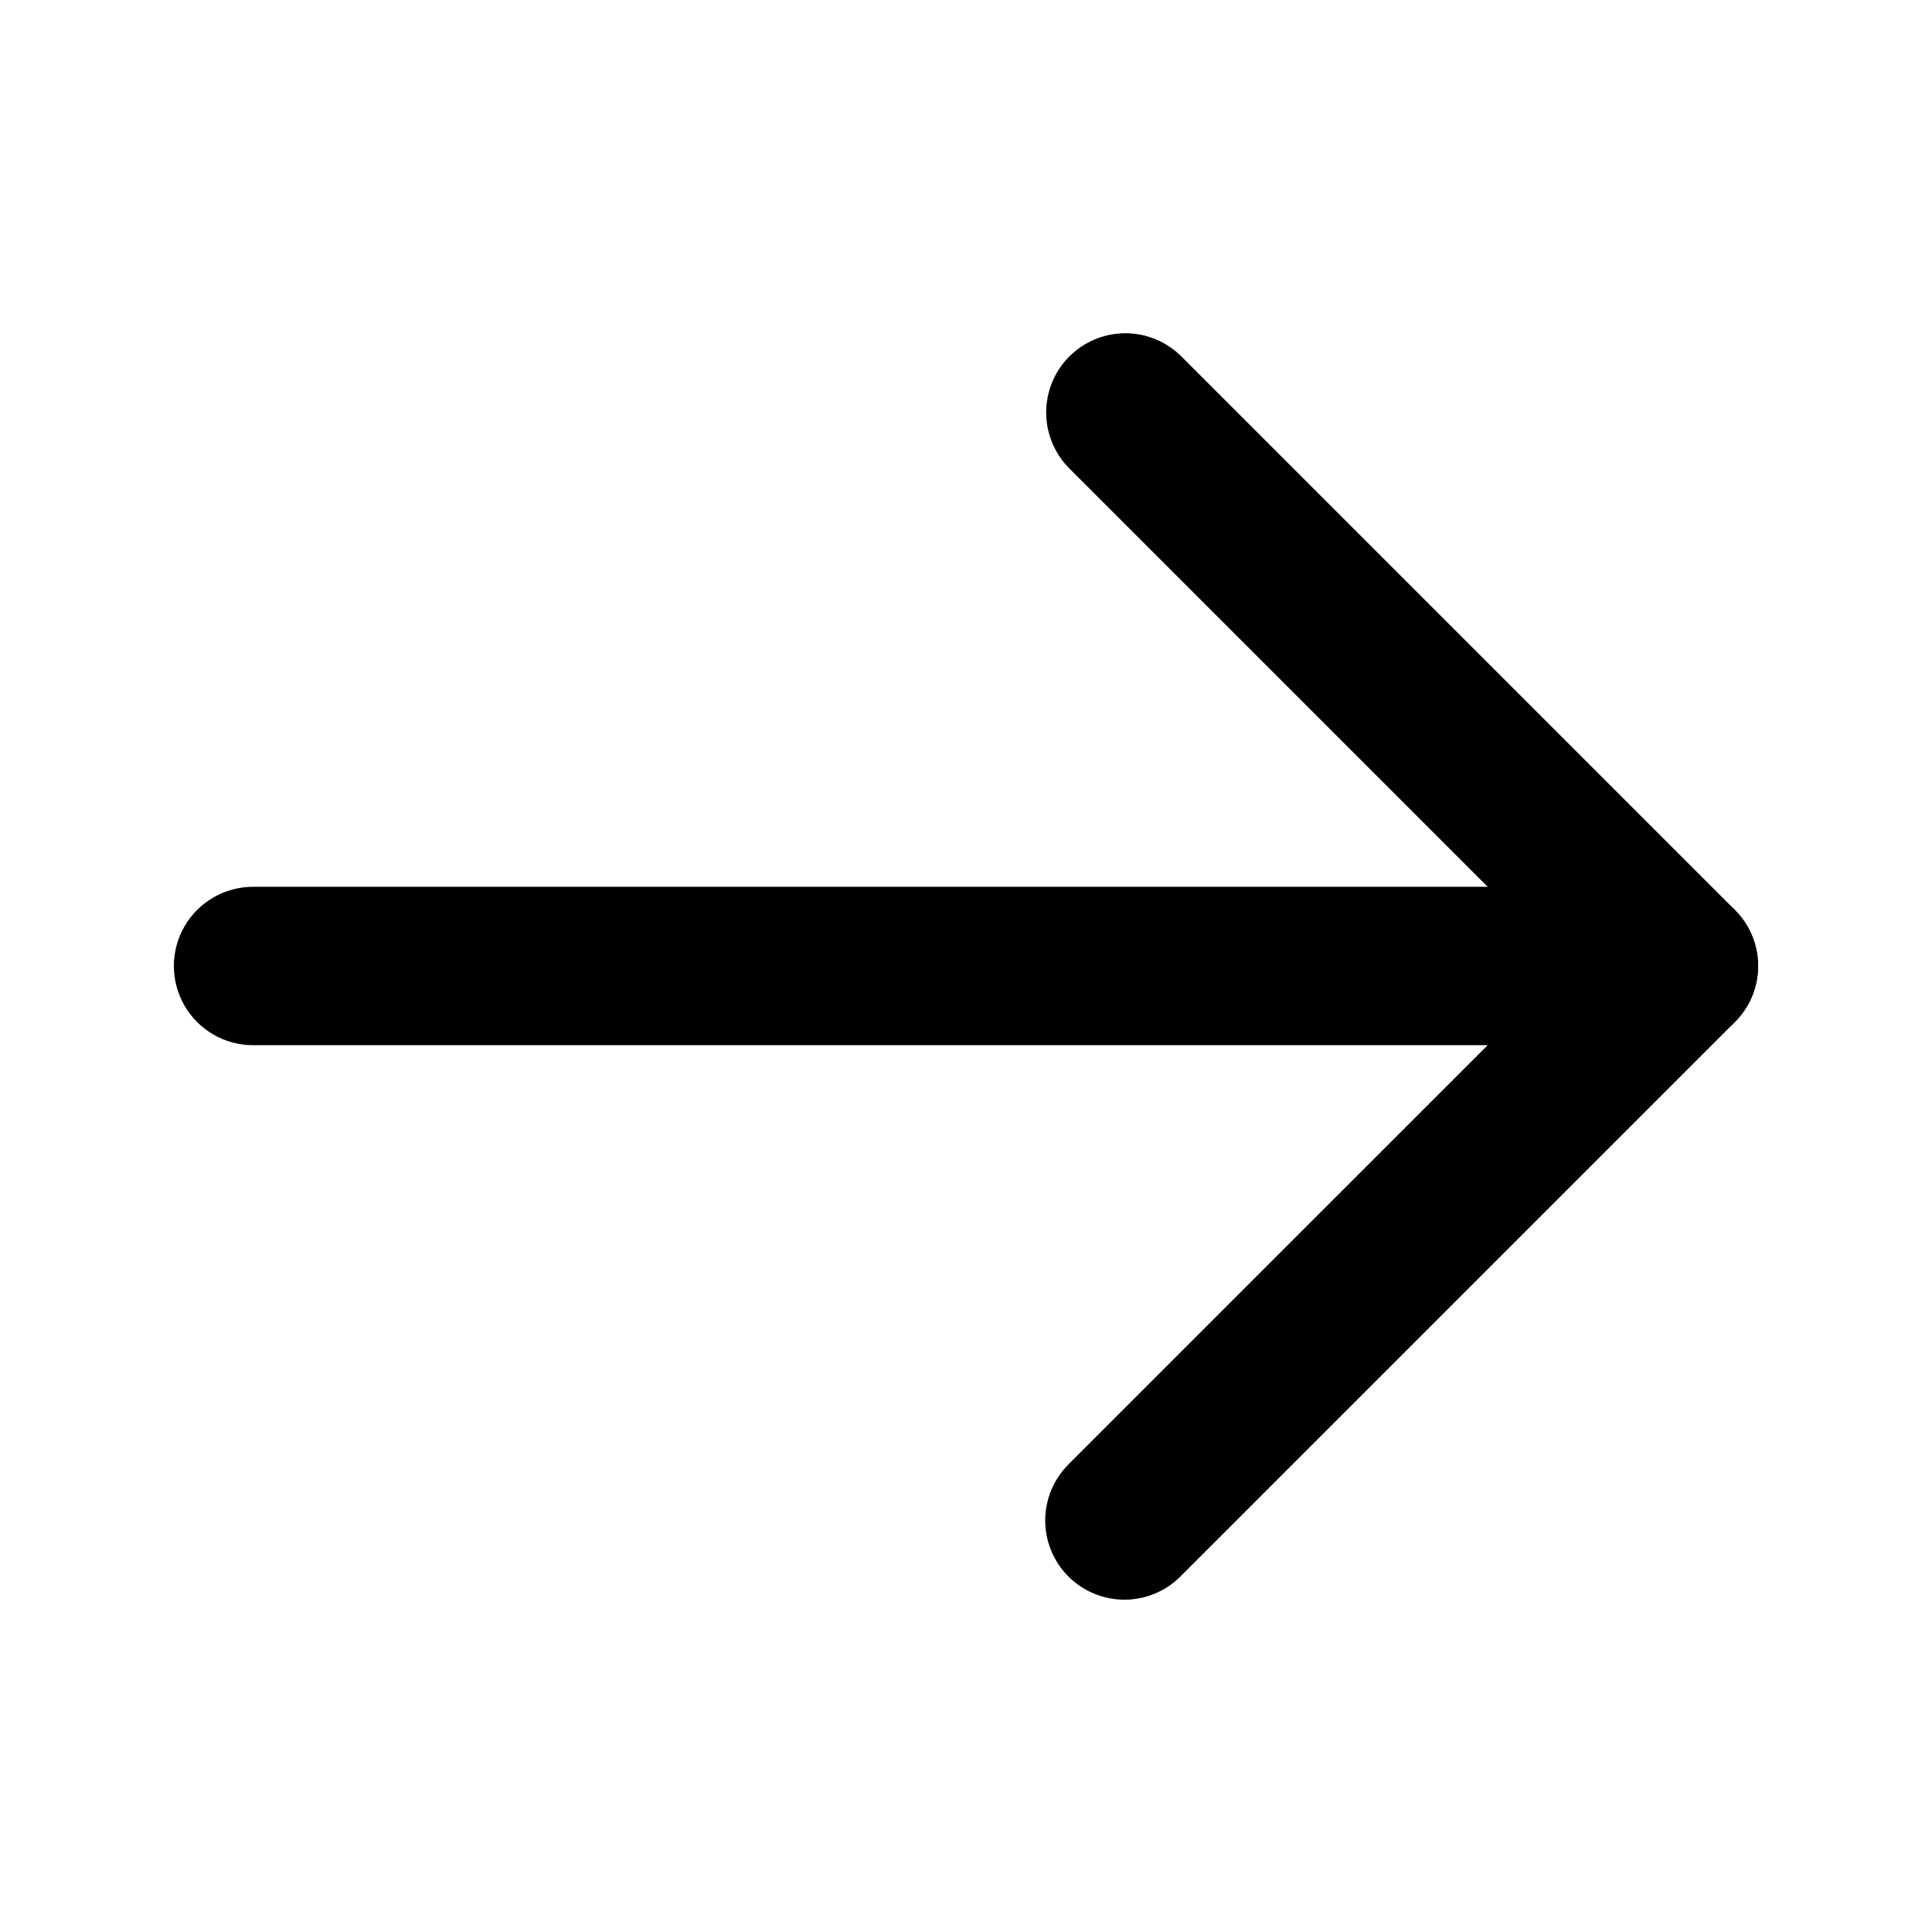 <?xml version="1.0" encoding="UTF-8"?>
<!-- Uploaded to: SVG Repo, www.svgrepo.com, Generator: SVG Repo Mixer Tools -->
<svg fill="#000000" width="800px" height="800px" version="1.1" viewBox="144 144 512 512" xmlns="http://www.w3.org/2000/svg">
 <g>
  <path d="m588.93 420.99h-377.86c-7.5 0-14.43-4.004-18.18-10.496-3.75-6.496-3.75-14.5 0-20.992 3.75-6.496 10.68-10.496 18.18-10.496h377.86c7.5 0 14.43 4 18.18 10.496 3.75 6.492 3.75 14.496 0 20.992-3.75 6.492-10.68 10.496-18.18 10.496z"/>
  <path d="m441.98 567.93c-5.566 0-10.906-2.211-14.844-6.148-3.934-3.938-6.144-9.273-6.144-14.84 0-5.566 2.211-10.906 6.144-14.844l132.11-132.1-132.11-132.11c-5.148-5.332-7.106-12.984-5.144-20.133 1.961-7.148 7.543-12.734 14.695-14.695 7.148-1.961 14.801-0.004 20.133 5.144l146.95 146.95c3.934 3.938 6.144 9.277 6.144 14.844s-2.211 10.902-6.144 14.84l-146.95 146.95c-3.938 3.938-9.273 6.148-14.84 6.148z"/>
 </g>
</svg>